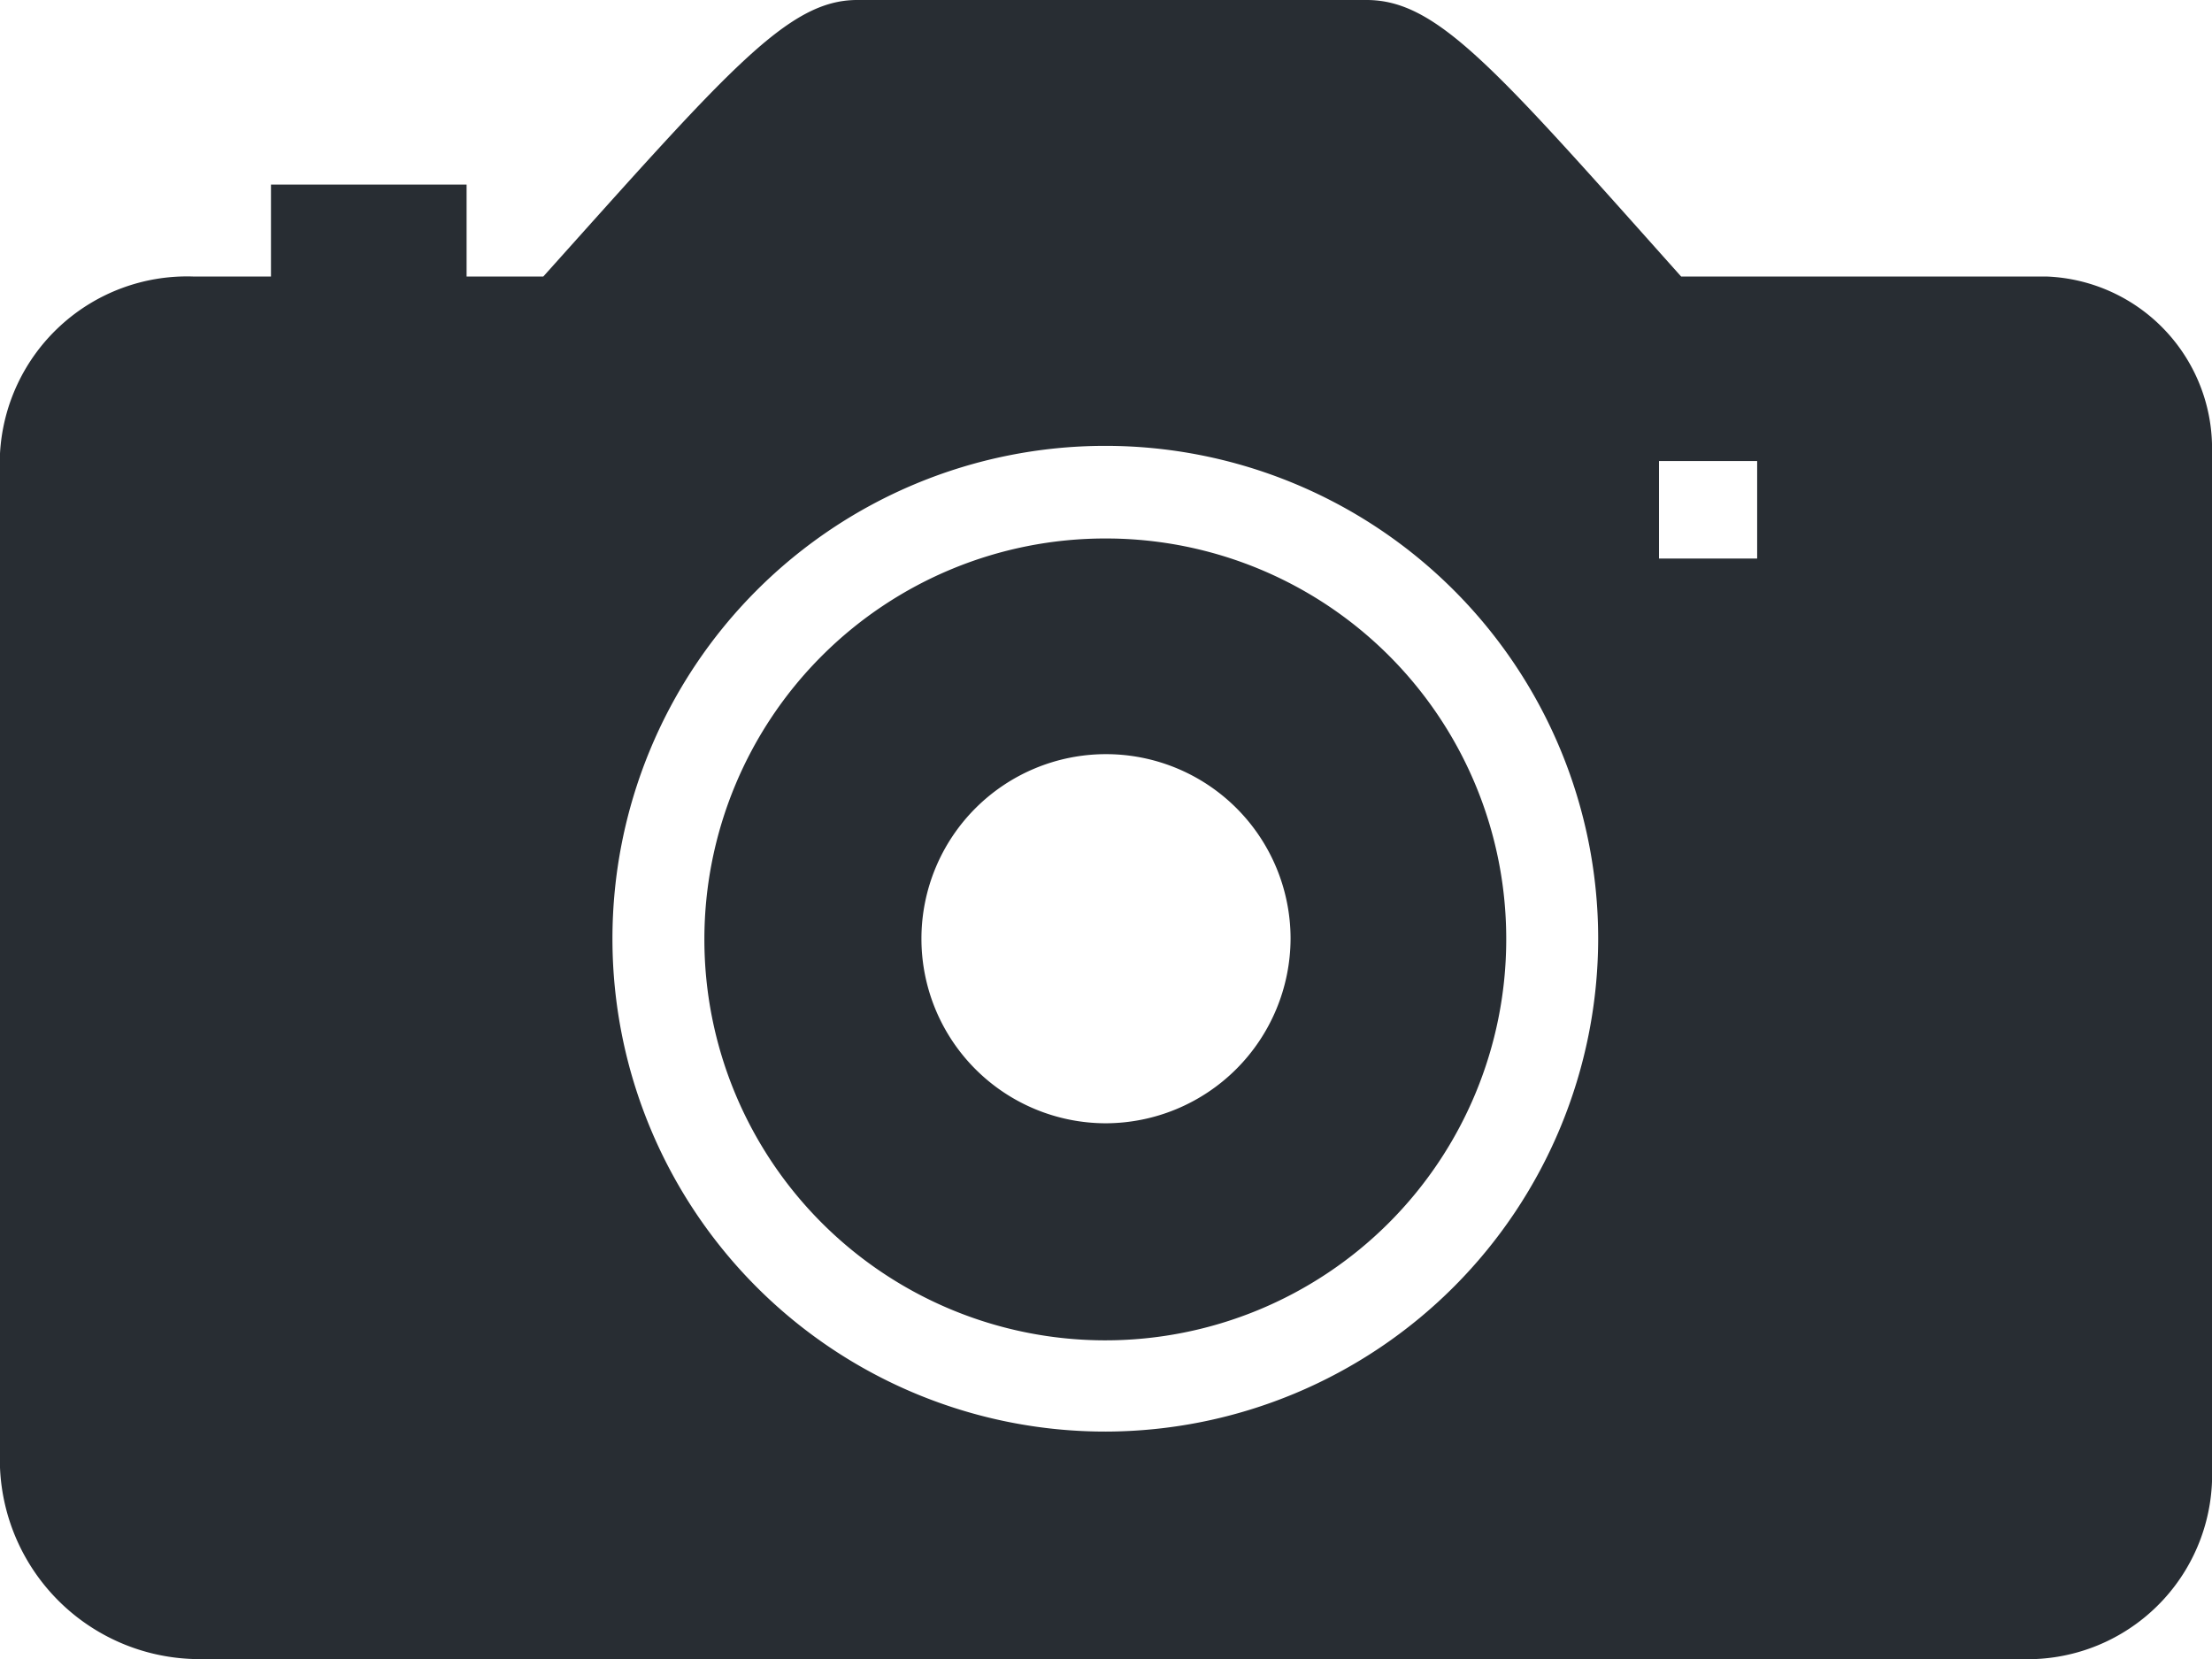 <svg id="Layer_1" data-name="Layer 1" xmlns="http://www.w3.org/2000/svg" viewBox="0 0 32 24">
  <defs>
    <style>
      .camara-1 {
        fill: #282d33;
      }
    </style>
  </defs>
  <g>
    <path class="camara-1" d="M29.46,4H24.32c-2.68-3-3.52-4-4.55-4H12.4c-1,0-1.85,1-4.54,4H6.75V2.67H3.92V4H2.79A2.71,2.71,0,0,0,0,6.56V21.23A2.89,2.89,0,0,0,2.79,24H29.46A2.67,2.67,0,0,0,32,21.23V6.56A2.49,2.49,0,0,0,29.6,4ZM16,20.71a7.13,7.13,0,1,1,7.12-7.14h0A7.14,7.14,0,0,1,16,20.71ZM25.42,8.08H24V6.67h1.42Z"/>
    <path class="camara-1" d="M16,7.79a5.8,5.8,0,1,0,5.79,5.81v0A5.79,5.79,0,0,0,16,7.79Zm0,8.46a2.67,2.67,0,1,1,2.67-2.67h0A2.68,2.68,0,0,1,16,16.25Z"/>
  </g>
</svg>
